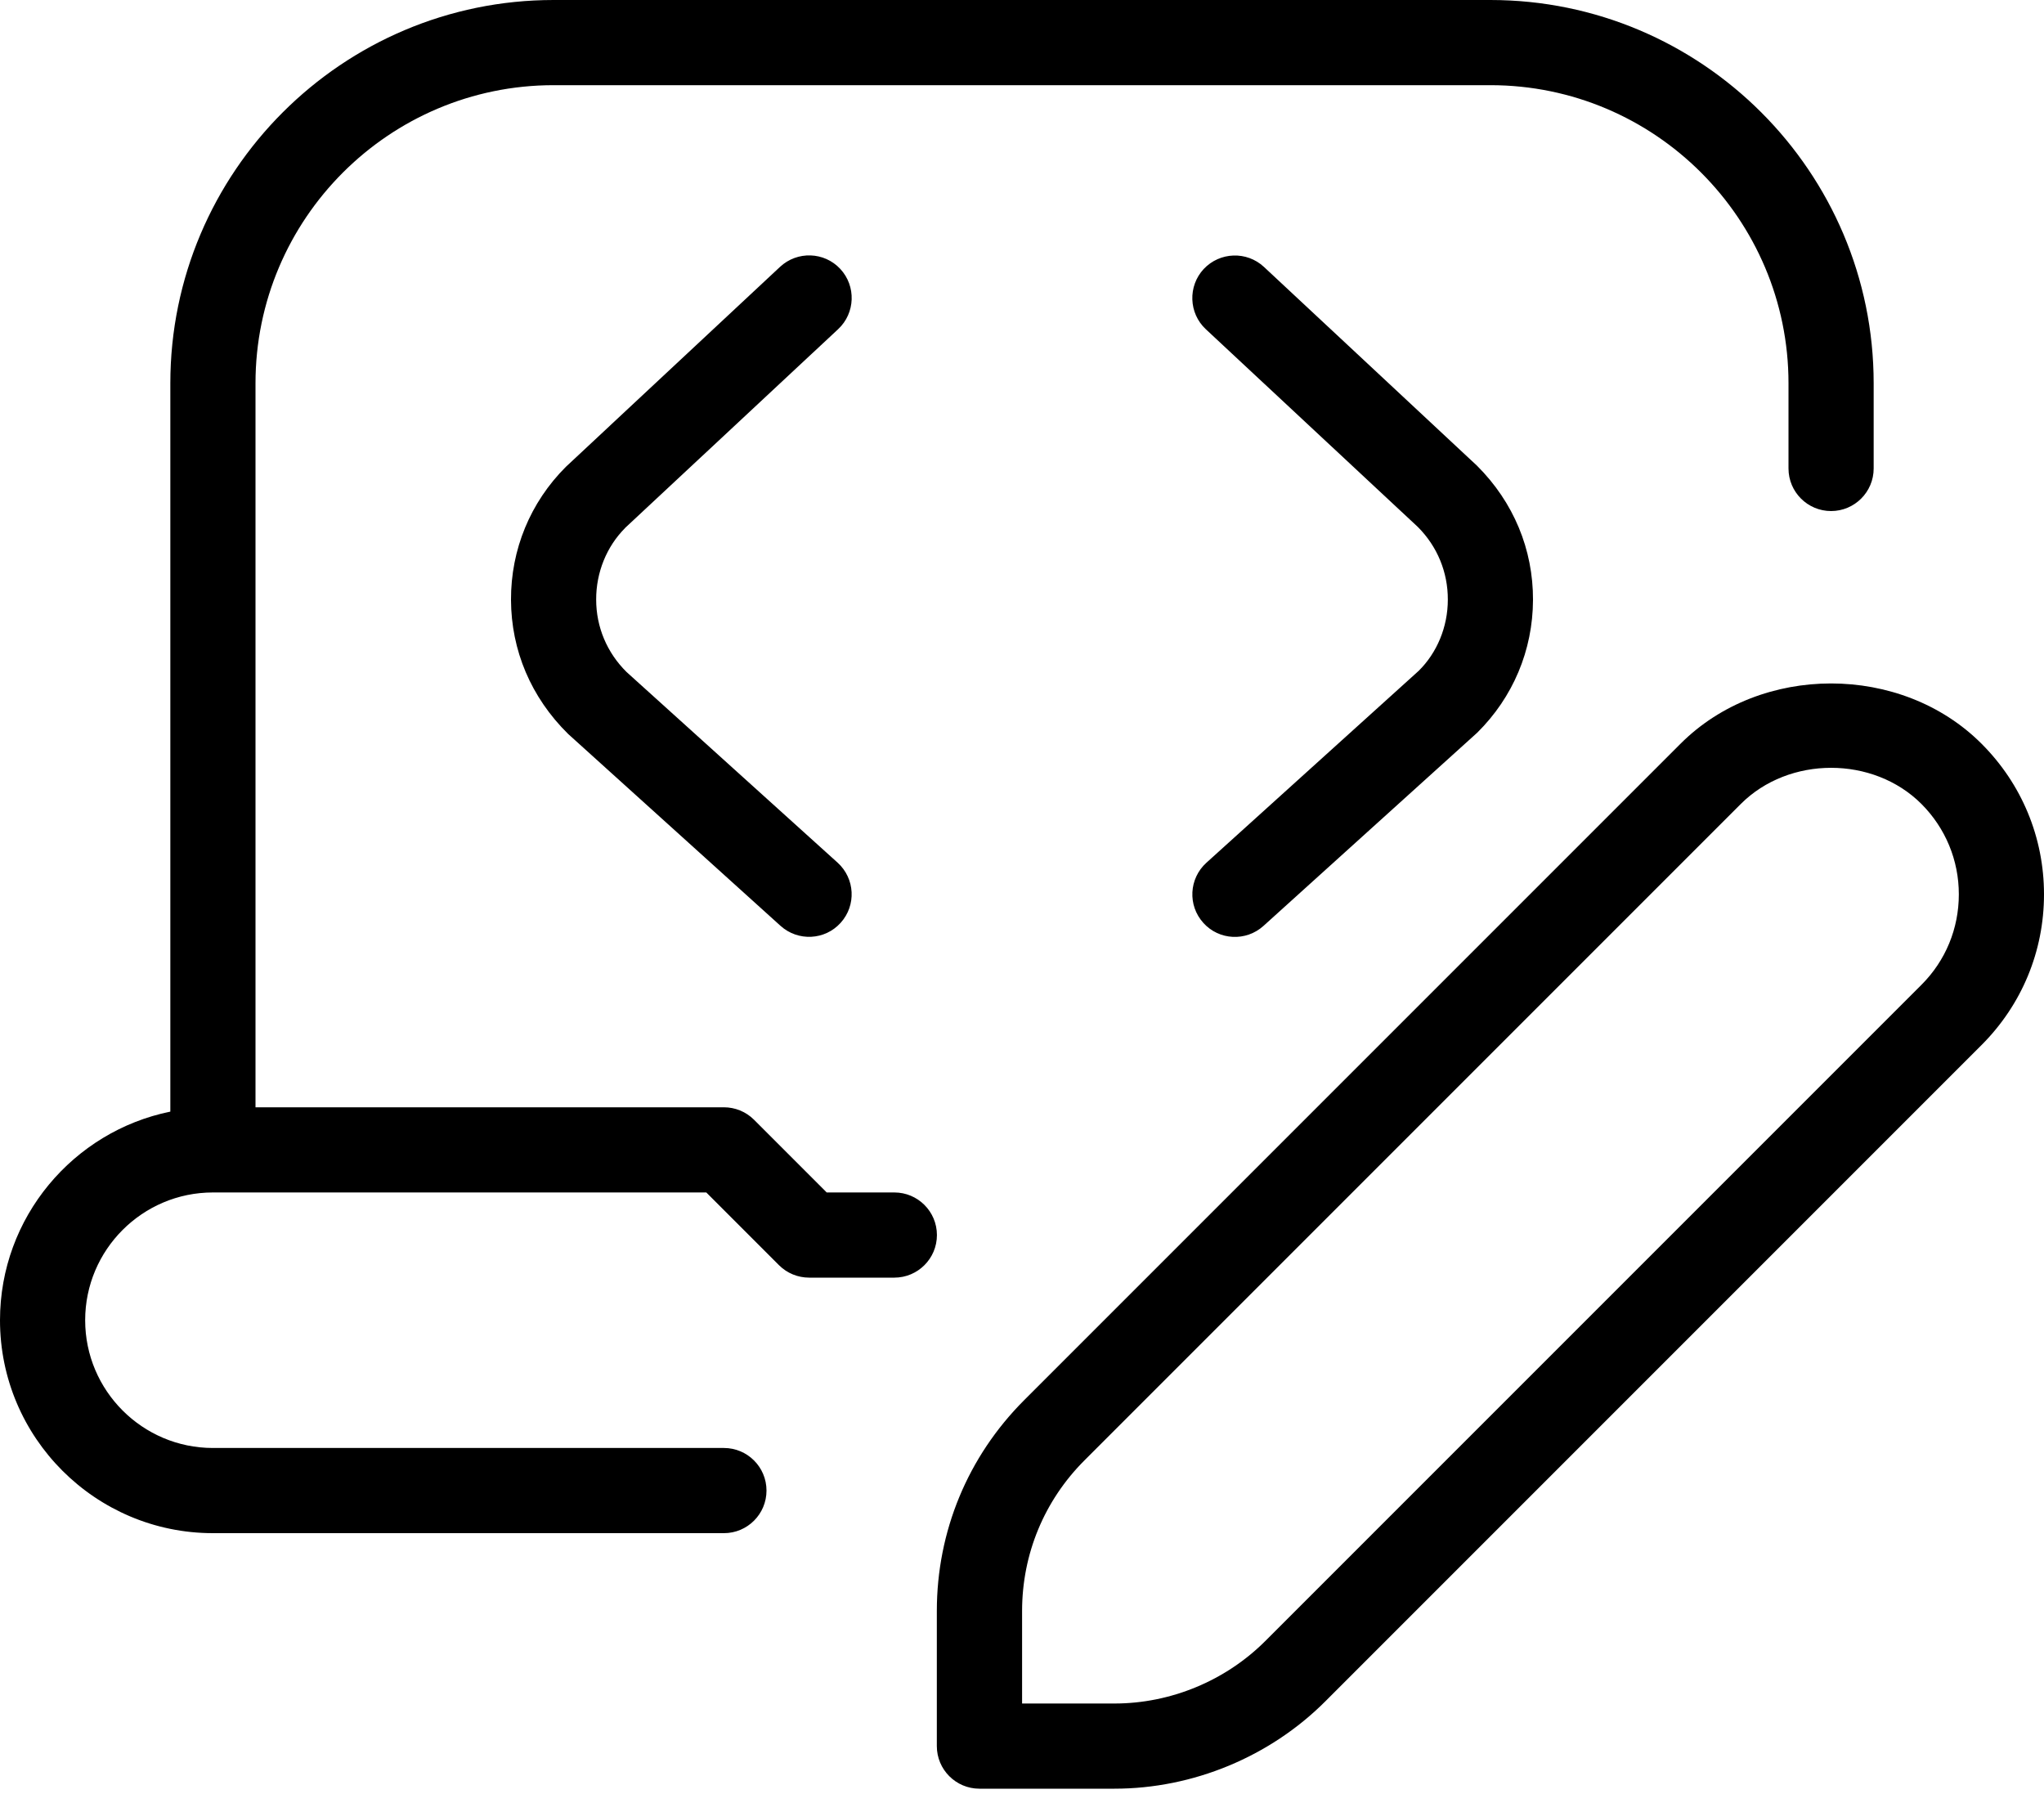 <svg xmlns="http://www.w3.org/2000/svg" width="90" height="79" viewBox="0 0 90 79" fill="none"><path d="M27.521 23.25C26.715 24.06 26.246 25.196 26.25 26.4C26.25 27.608 26.73 28.74 27.589 29.587L36.881 37.98C37.65 38.678 37.71 39.859 37.016 40.627C36.322 41.4 35.134 41.453 34.369 40.763L25.016 32.314C23.378 30.701 22.508 28.628 22.5 26.411C22.492 24.195 23.351 22.114 24.919 20.55L34.346 11.749C35.104 11.044 36.292 11.081 36.998 11.839C37.703 12.596 37.661 13.785 36.907 14.49L27.525 23.242L27.521 23.25ZM53.119 37.984C52.35 38.681 52.29 39.862 52.984 40.631C53.678 41.404 54.866 41.456 55.631 40.766L65.044 32.258C66.619 30.701 67.493 28.628 67.5 26.411C67.507 24.195 66.649 22.114 65.036 20.505L55.654 11.752C54.896 11.047 53.711 11.089 53.002 11.842C52.297 12.6 52.339 13.789 53.093 14.494L62.43 23.201C63.285 24.056 63.754 25.192 63.75 26.4C63.75 27.608 63.27 28.74 62.471 29.531L53.119 37.984ZM39.375 52.5H36.401L33.199 49.297C32.846 48.945 32.37 48.75 31.871 48.75H11.25V16.875C11.25 9.637 17.137 3.75 24.375 3.75H65.625C72.862 3.75 78.75 9.637 78.75 16.875V20.625C78.75 21.66 79.59 22.5 80.625 22.5C81.66 22.5 82.5 21.66 82.5 20.625V16.875C82.5 7.571 74.929 0 65.625 0H24.375C15.071 0 7.5 7.571 7.5 16.875V48.941C3.225 49.811 0 53.599 0 58.125C0 63.296 4.207 67.5 9.375 67.5H31.875C32.91 67.5 33.75 66.66 33.75 65.625C33.75 64.59 32.91 63.75 31.875 63.75H9.375C6.274 63.75 3.75 61.226 3.75 58.125C3.75 55.024 6.274 52.5 9.375 52.5H31.099L34.301 55.703C34.654 56.055 35.13 56.25 35.629 56.25H39.379C40.414 56.25 41.254 55.41 41.254 54.375C41.254 53.34 40.414 52.5 39.379 52.5H39.375ZM90 39.375C90 41.88 89.025 44.231 87.255 46.005L58.354 74.906C55.913 77.347 52.526 78.75 49.072 78.75H43.125C42.09 78.75 41.25 77.91 41.25 76.875V70.927C41.25 67.418 42.615 64.125 45.094 61.646L73.995 32.745C77.531 29.205 83.715 29.205 87.251 32.745C89.021 34.515 90 36.87 90 39.375ZM86.25 39.375C86.25 37.875 85.665 36.461 84.604 35.396C82.481 33.274 78.772 33.274 76.65 35.396L47.749 64.297C45.979 66.067 45.004 68.422 45.004 70.927V75H49.076C51.544 75 53.959 73.999 55.706 72.255L84.608 43.354C85.669 42.292 86.25 40.879 86.25 39.375Z" fill="black"></path></svg>
